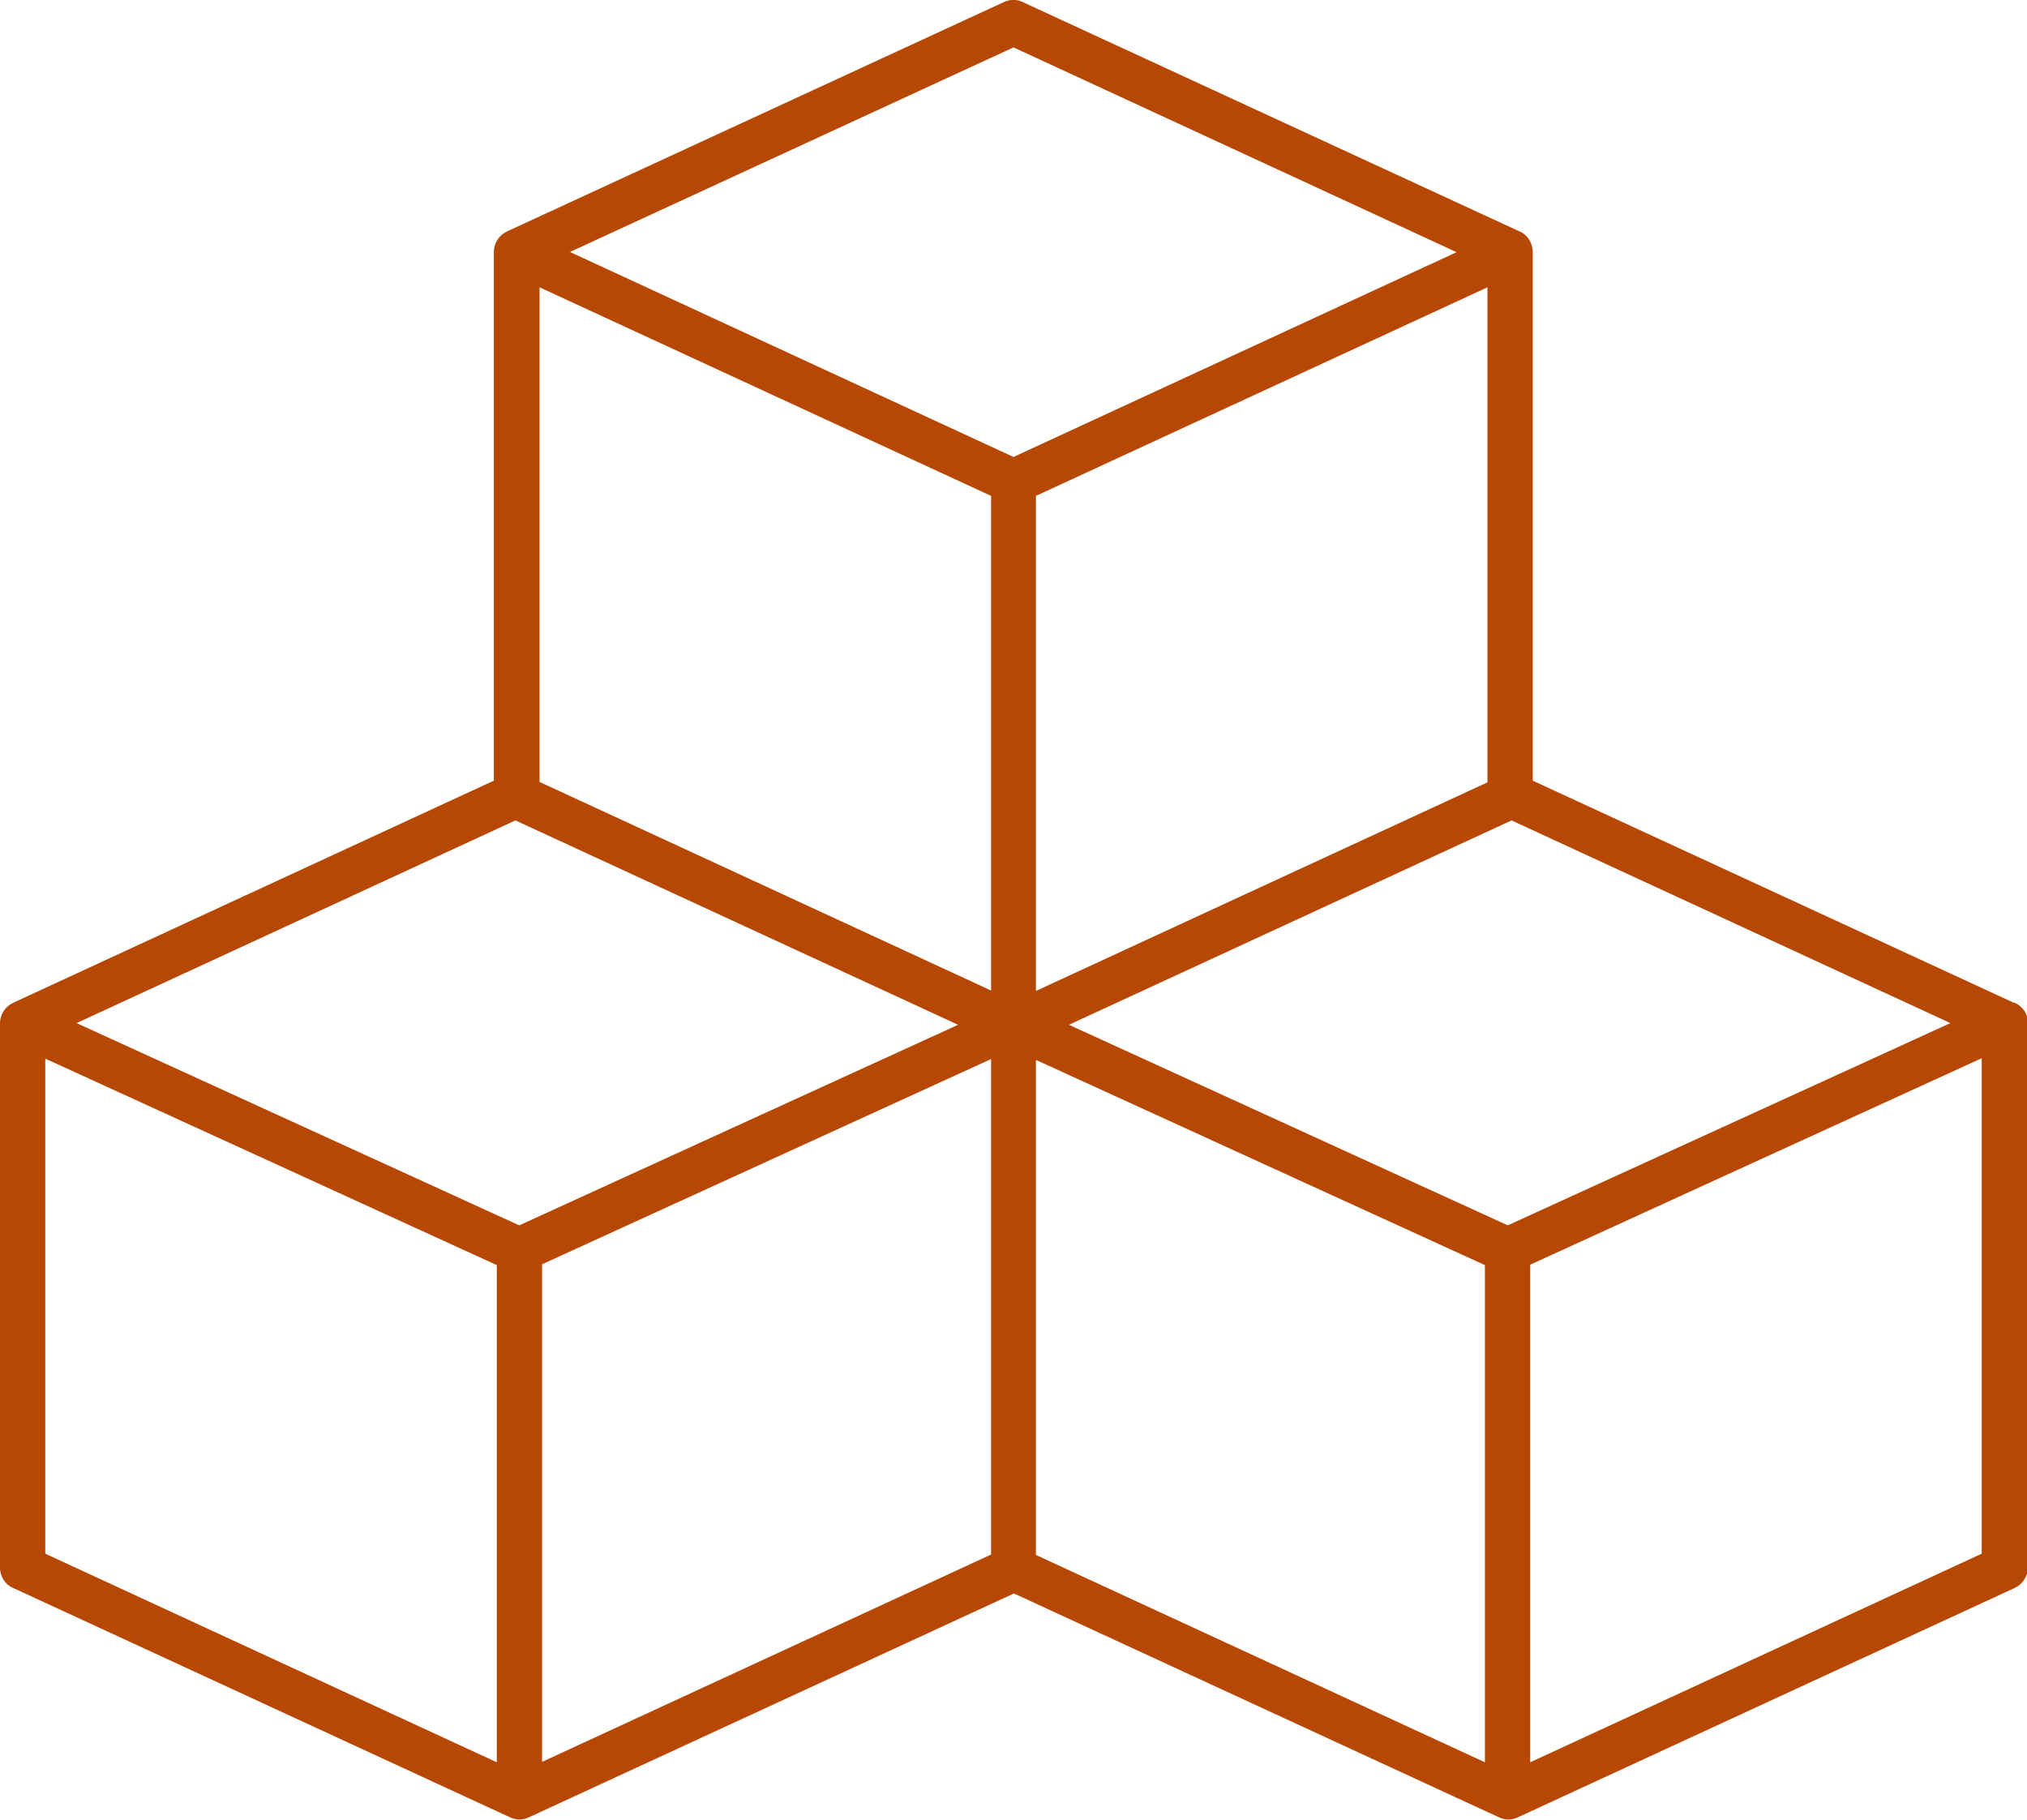 <?xml version="1.0" encoding="UTF-8"?><svg id="Layer_2" xmlns="http://www.w3.org/2000/svg" viewBox="0 0 47.9 43.01"><defs><style>.cls-1{fill:#b74803;stroke-width:0px;}</style></defs><g id="Layer_1-2"><path class="cls-1" d="M47.59,23.7l-11.37-5.25V5.95c0-.2-.12-.4-.31-.48L24.17.05c-.14-.07-.3-.07-.45,0l-11.74,5.42c-.19.09-.31.28-.31.48v12.5L.31,23.7c-.19.09-.31.28-.31.48v12.87c0,.21.12.4.31.48l11.74,5.42c.14.07.3.07.45,0l11.46-5.29,11.46,5.29c.14.07.3.07.45,0l11.74-5.42c.19-.09.31-.28.31-.48v-12.87s0-.02,0-.03c0-.19-.13-.37-.31-.45h0ZM11.74,41.65l-10.67-4.93v-11.7l10.67,4.88v11.76ZM12.27,28.96L1.81,24.18l10.37-4.79,10.46,4.83-10.37,4.74h0ZM23.42,36.74l-10.61,4.9v-11.76l10.61-4.85v11.7h0ZM23.42,23.41l-10.67-4.93V6.79l10.67,4.93v11.7ZM13.48,5.95L23.95,1.12l10.47,4.84-10.47,4.84s-10.47-4.84-10.47-4.84ZM35.15,6.79v11.7l-10.67,4.93v-11.7s10.67-4.93,10.67-4.93ZM35.09,41.65l-10.61-4.9v-11.7l10.61,4.85v11.76h0ZM35.63,28.96l-10.37-4.74,10.46-4.83,10.37,4.79-10.46,4.78h0ZM46.83,36.72l-10.67,4.93v-11.76l10.67-4.88v11.7Z"/></g></svg>
